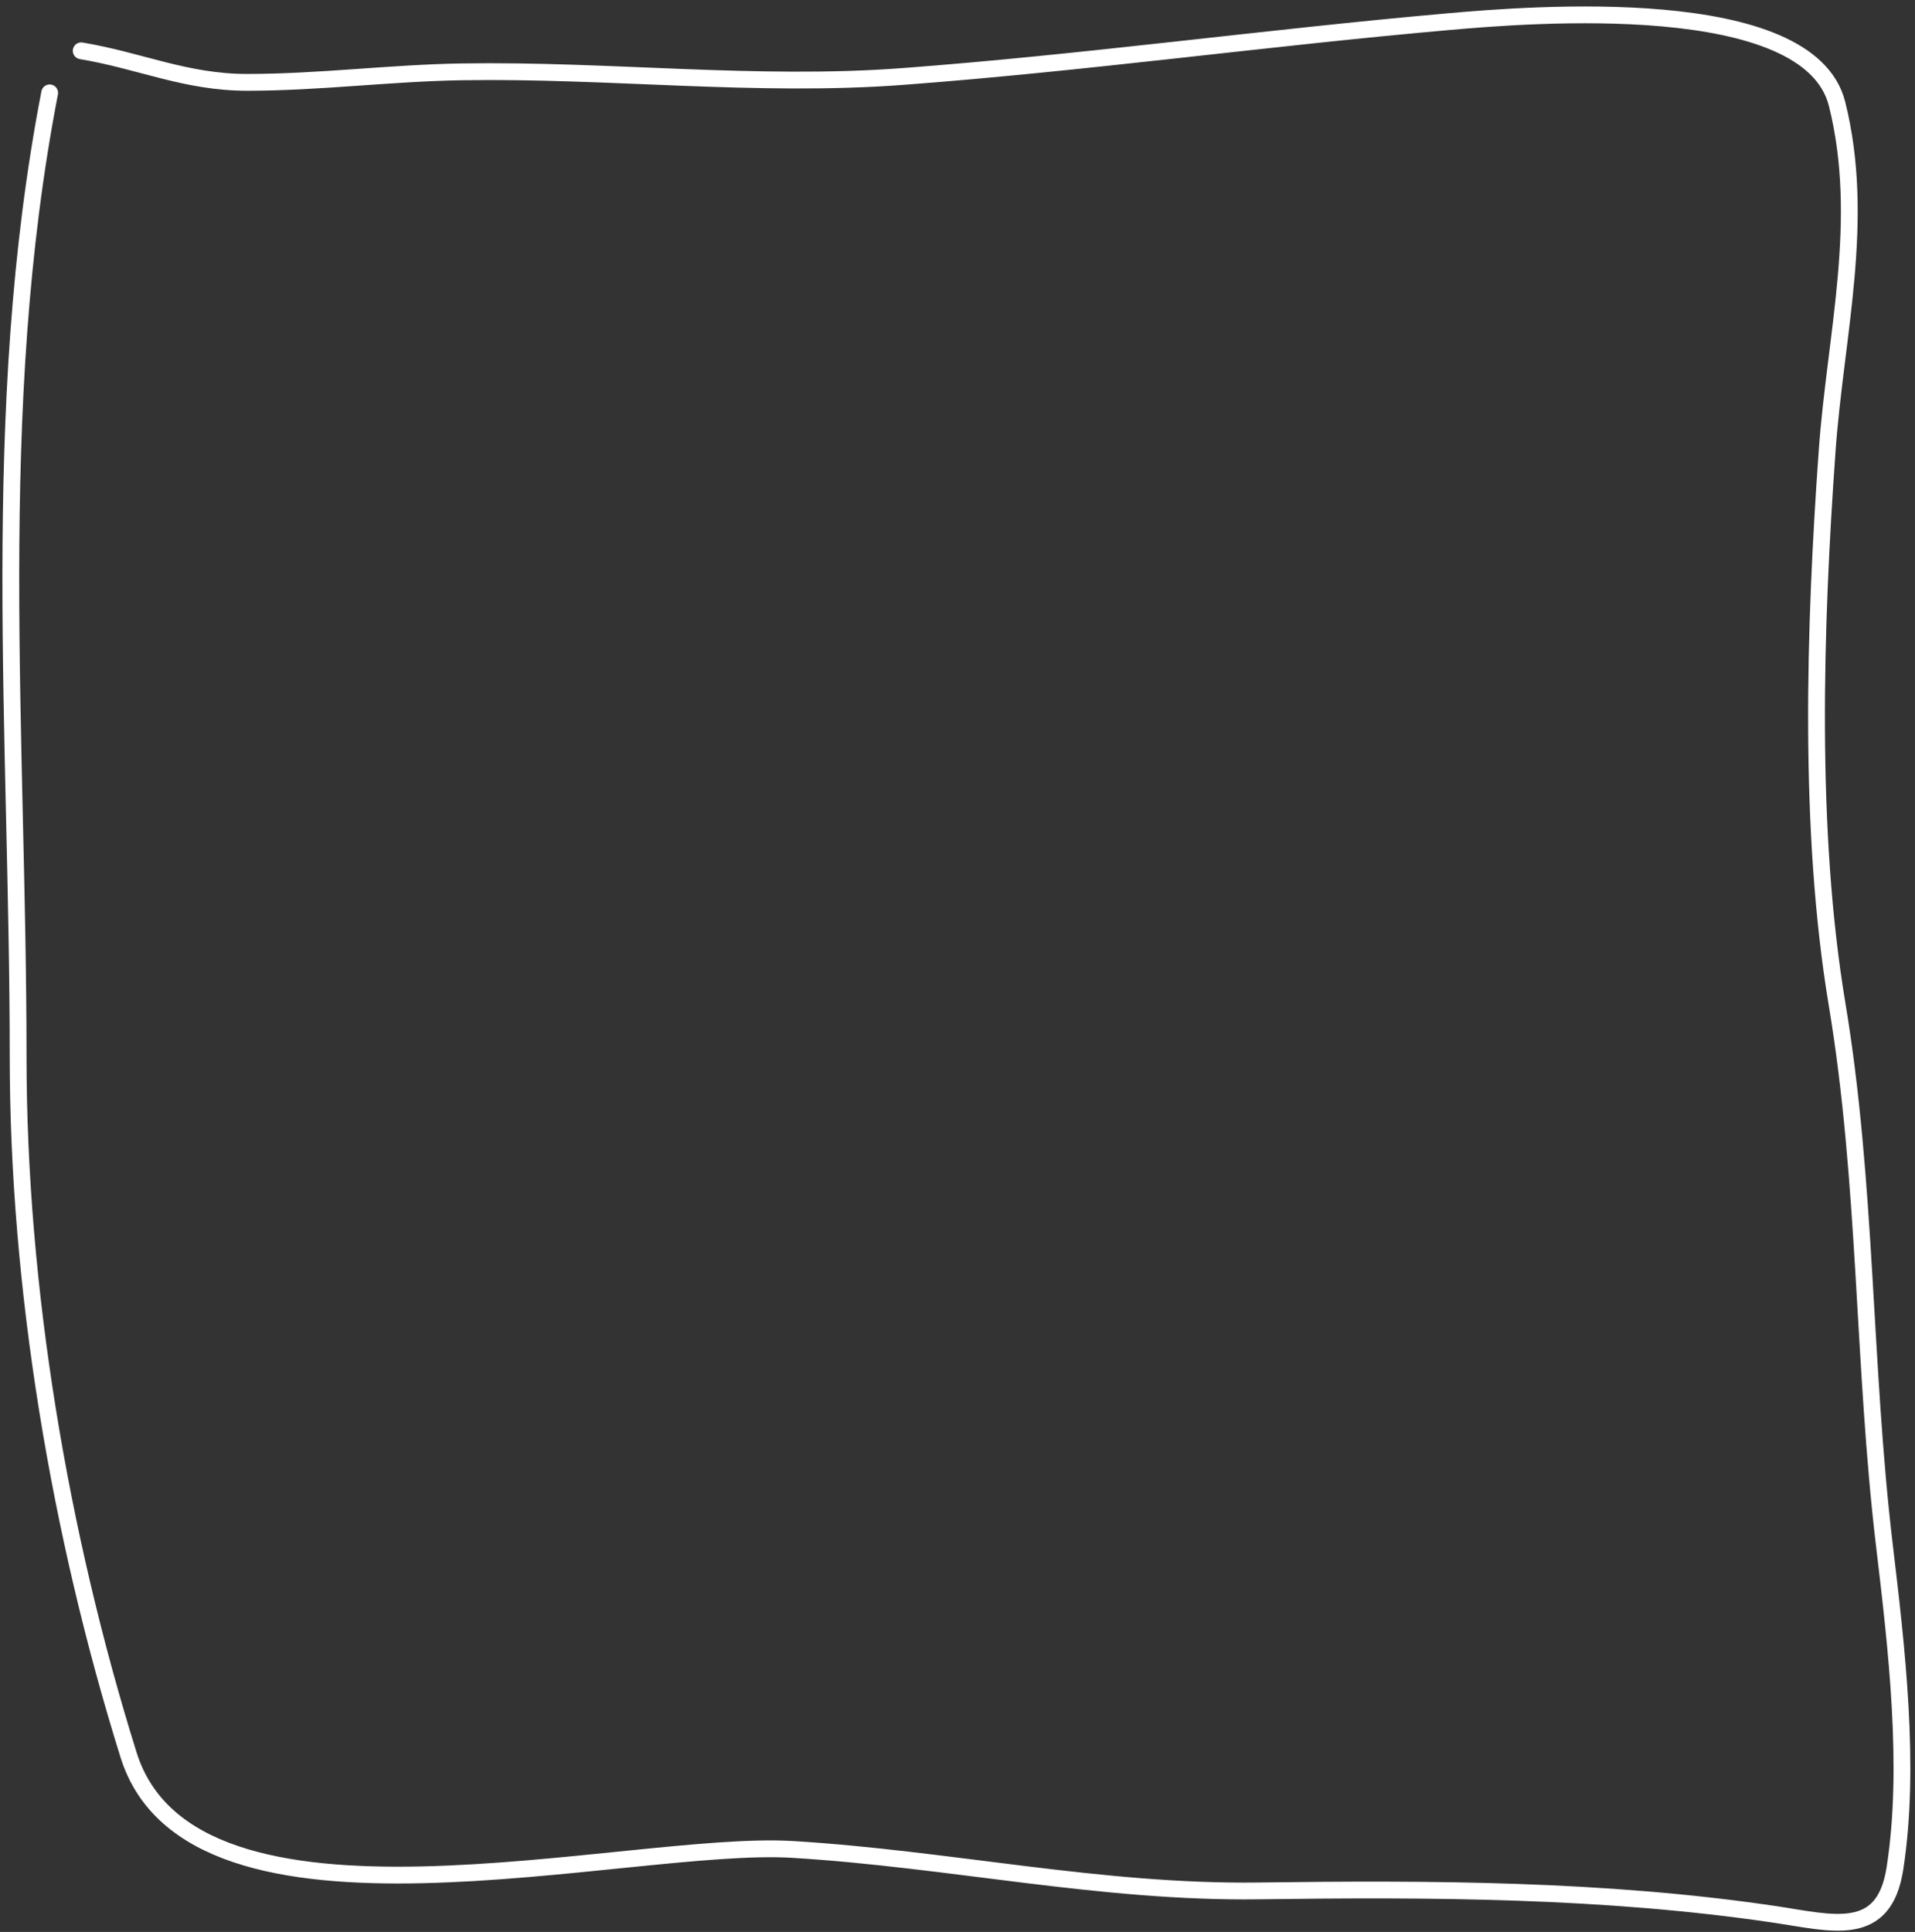 <?xml version="1.0" encoding="UTF-8"?> <svg xmlns="http://www.w3.org/2000/svg" width="228" height="230" viewBox="0 0 228 230" fill="none"><rect x="0" y="0" width="228" height="230" fill="#333333" stroke="none"/> <path d="M5.914 11.056C-1.413 48.912 2.158 87.544 2.158 125.805C2.158 153.294 7.096 182.652 15.302 208.911C22.888 233.184 74.629 218.981 94.375 220.177C113.043 221.309 131.082 225.369 149.872 225.115C170.214 224.84 191.014 224.905 211.21 227.897C218.139 228.923 224.294 230.87 225.606 222.472C227.5 210.349 225.798 196.071 224.354 183.945C221.806 162.54 222.275 140.87 218.721 119.546C215.279 98.893 216.042 74.638 217.539 53.687C218.524 39.896 222.178 26.203 218.721 12.377C215.382 -0.98 182.139 1.728 172.543 2.572C150.817 4.482 129.184 7.479 107.449 9.109C90.107 10.409 72.52 8.274 55.013 8.552C46.475 8.688 38.031 9.804 29.42 9.804C22.102 9.804 16.641 7.211 9.669 6.049" stroke="white" stroke-width="2" stroke-linecap="round"></path> </svg> 